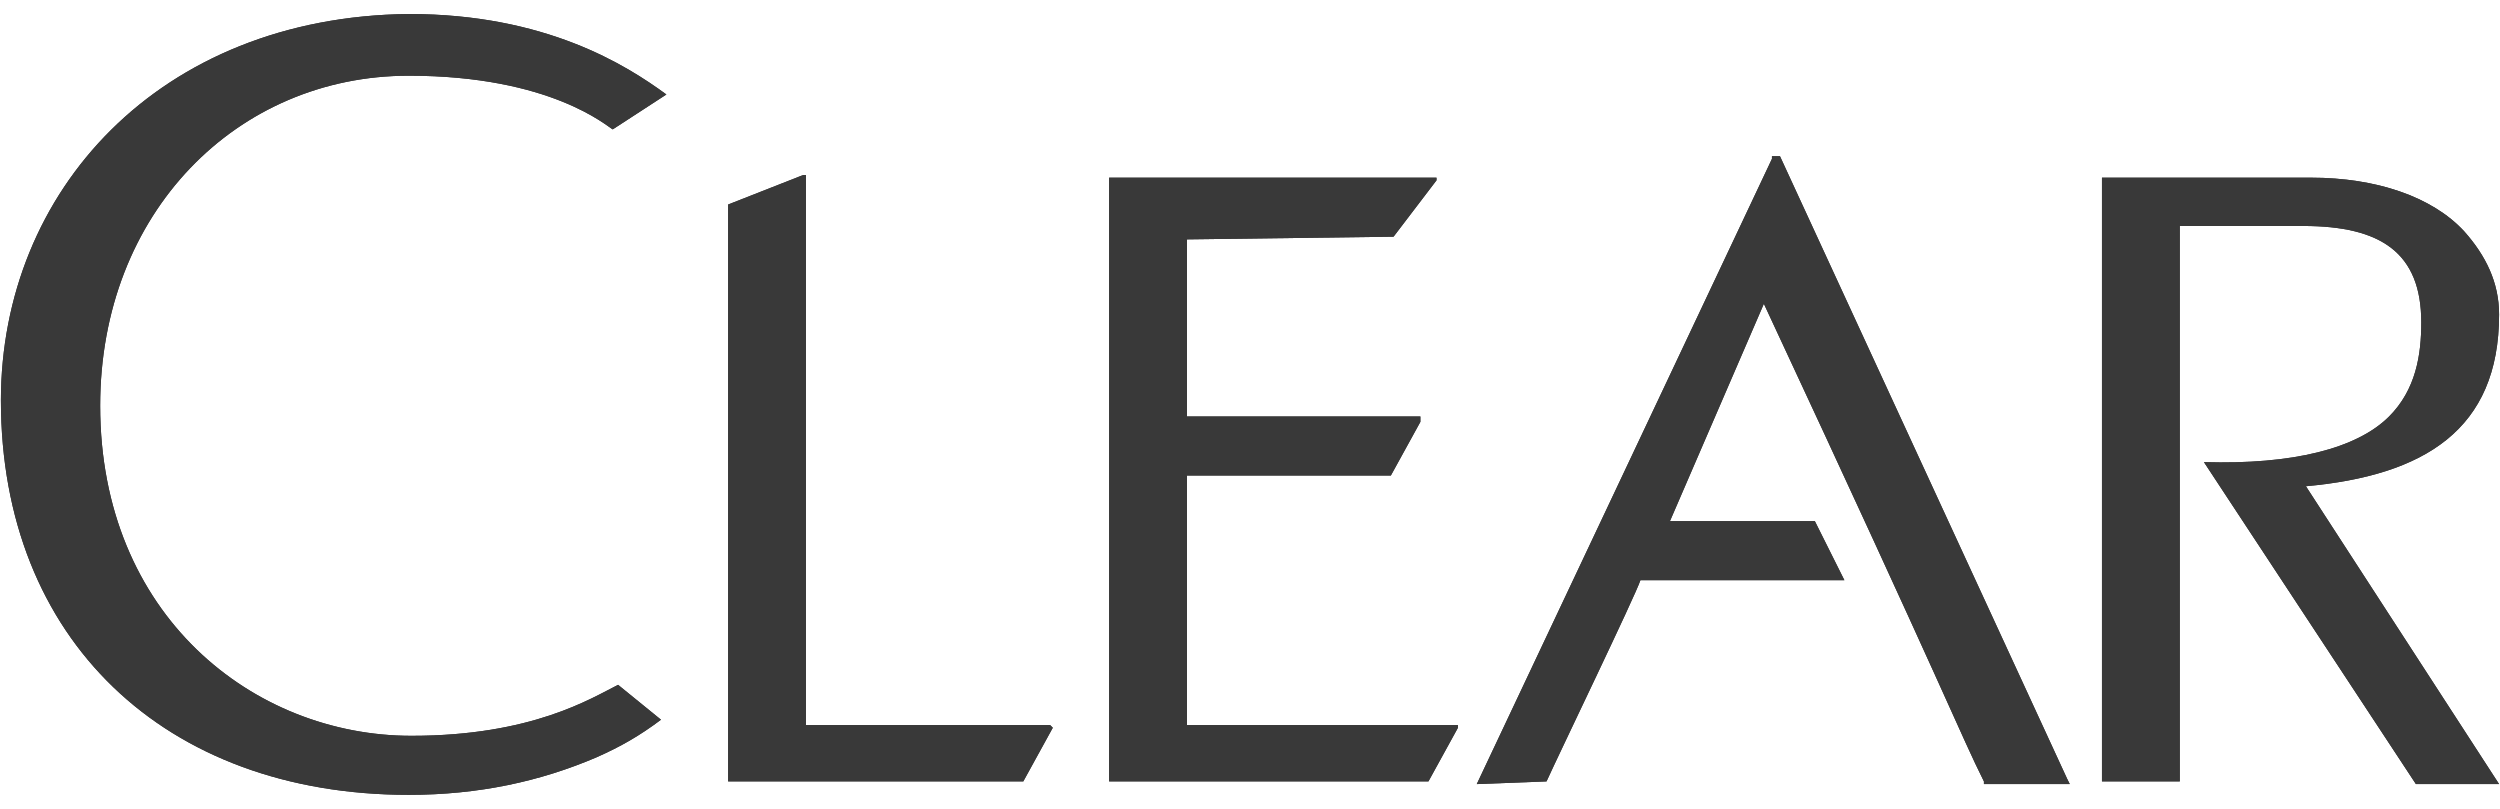 <svg width="102" height="33" viewBox="0 0 102 33" fill="none" xmlns="http://www.w3.org/2000/svg">
<g clip-path="url(#clip0_139_196)">
<path d="M58.28 31.882H45.252V7.249H58.609V7.358L56.857 9.657L48.427 9.767V16.993H57.952V17.211L56.747 19.401H48.427V29.583H59.484V29.692L58.28 31.882Z" fill="#393939"/>
<path d="M98.569 31.991L89.92 18.854C93.533 18.963 96.161 18.306 97.474 16.993C98.569 15.898 98.788 14.474 98.788 13.161C98.788 10.314 97.146 9.22 93.971 9.22H88.935V31.882H85.76V7.249H94.299C96.927 7.249 99.226 8.015 100.54 9.438C101.416 10.424 101.963 11.519 101.963 12.833C101.963 17.54 98.897 19.401 94.081 19.839L101.963 31.991H98.569V31.991Z" fill="#393939"/>
<path d="M25.218 27.941C24.123 28.488 21.715 30.021 16.788 30.021C10.329 30.021 4.088 25.094 4.088 16.555C4.088 8.672 9.671 3.089 16.678 3.089C22.481 3.089 24.78 5.169 24.999 5.279L27.189 3.855C25.546 2.651 22.262 0.571 16.678 0.571C6.497 0.68 0.037 7.797 0.037 16.336C0.037 26.08 6.716 32.43 16.678 32.43C19.525 32.43 22.043 31.882 24.342 30.897C25.328 30.459 26.094 30.021 26.969 29.364L25.218 27.941Z" fill="#393939"/>
<path d="M32.773 7.139H32.882V29.583H42.845L42.954 29.692L41.75 31.882H29.707V8.344L32.773 7.139Z" fill="#393939"/>
<path d="M60.252 31.991L72.295 6.482V6.373H72.623L84.338 31.772L84.447 31.991H80.944V31.882C79.959 29.911 79.521 28.597 71.966 12.394L68.134 21.262H74.046L75.141 23.452L75.251 23.671H66.93C66.711 24.328 63.646 30.677 63.098 31.882L60.252 31.991Z" fill="#393939"/>
<path d="M58.28 31.882H45.252V7.249H58.609V7.358L56.857 9.657L48.427 9.767V16.993H57.952V17.211L56.747 19.401H48.427V29.583H59.484V29.692L58.28 31.882Z" fill="#393939"/>
<path d="M98.569 31.991L89.92 18.854C93.533 18.963 96.161 18.306 97.474 16.993C98.569 15.898 98.788 14.474 98.788 13.161C98.788 10.314 97.146 9.22 93.971 9.22H88.935V31.882H85.76V7.249H94.299C96.927 7.249 99.226 8.015 100.54 9.438C101.416 10.424 101.963 11.519 101.963 12.833C101.963 17.54 98.897 19.401 94.081 19.839L101.963 31.991H98.569V31.991Z" fill="#393939"/>
<path d="M25.218 27.941C24.123 28.488 21.715 30.021 16.788 30.021C10.329 30.021 4.088 25.094 4.088 16.555C4.088 8.672 9.671 3.089 16.678 3.089C22.481 3.089 24.78 5.169 24.999 5.279L27.189 3.855C25.546 2.651 22.262 0.571 16.678 0.571C6.497 0.68 0.037 7.797 0.037 16.336C0.037 26.08 6.716 32.43 16.678 32.43C19.525 32.43 22.043 31.882 24.342 30.897C25.328 30.459 26.094 30.021 26.969 29.364L25.218 27.941Z" fill="#393939"/>
<path d="M32.773 7.139H32.882V29.583H42.845L42.954 29.692L41.75 31.882H29.707V8.344L32.773 7.139Z" fill="#393939"/>
<path d="M60.252 31.991L72.295 6.482V6.373H72.623L84.338 31.772L84.447 31.991H80.944V31.882C79.959 29.911 79.521 28.597 71.966 12.394L68.134 21.262H74.046L75.141 23.452L75.251 23.671H66.93C66.711 24.328 63.646 30.677 63.098 31.882L60.252 31.991Z" fill="#393939"/>
</g>
<defs>
<clipPath id="clip0_139_196">
<rect width="102" height="31.921" fill="white" transform="translate(0 0.54)"/>
</clipPath>
</defs>
</svg>
